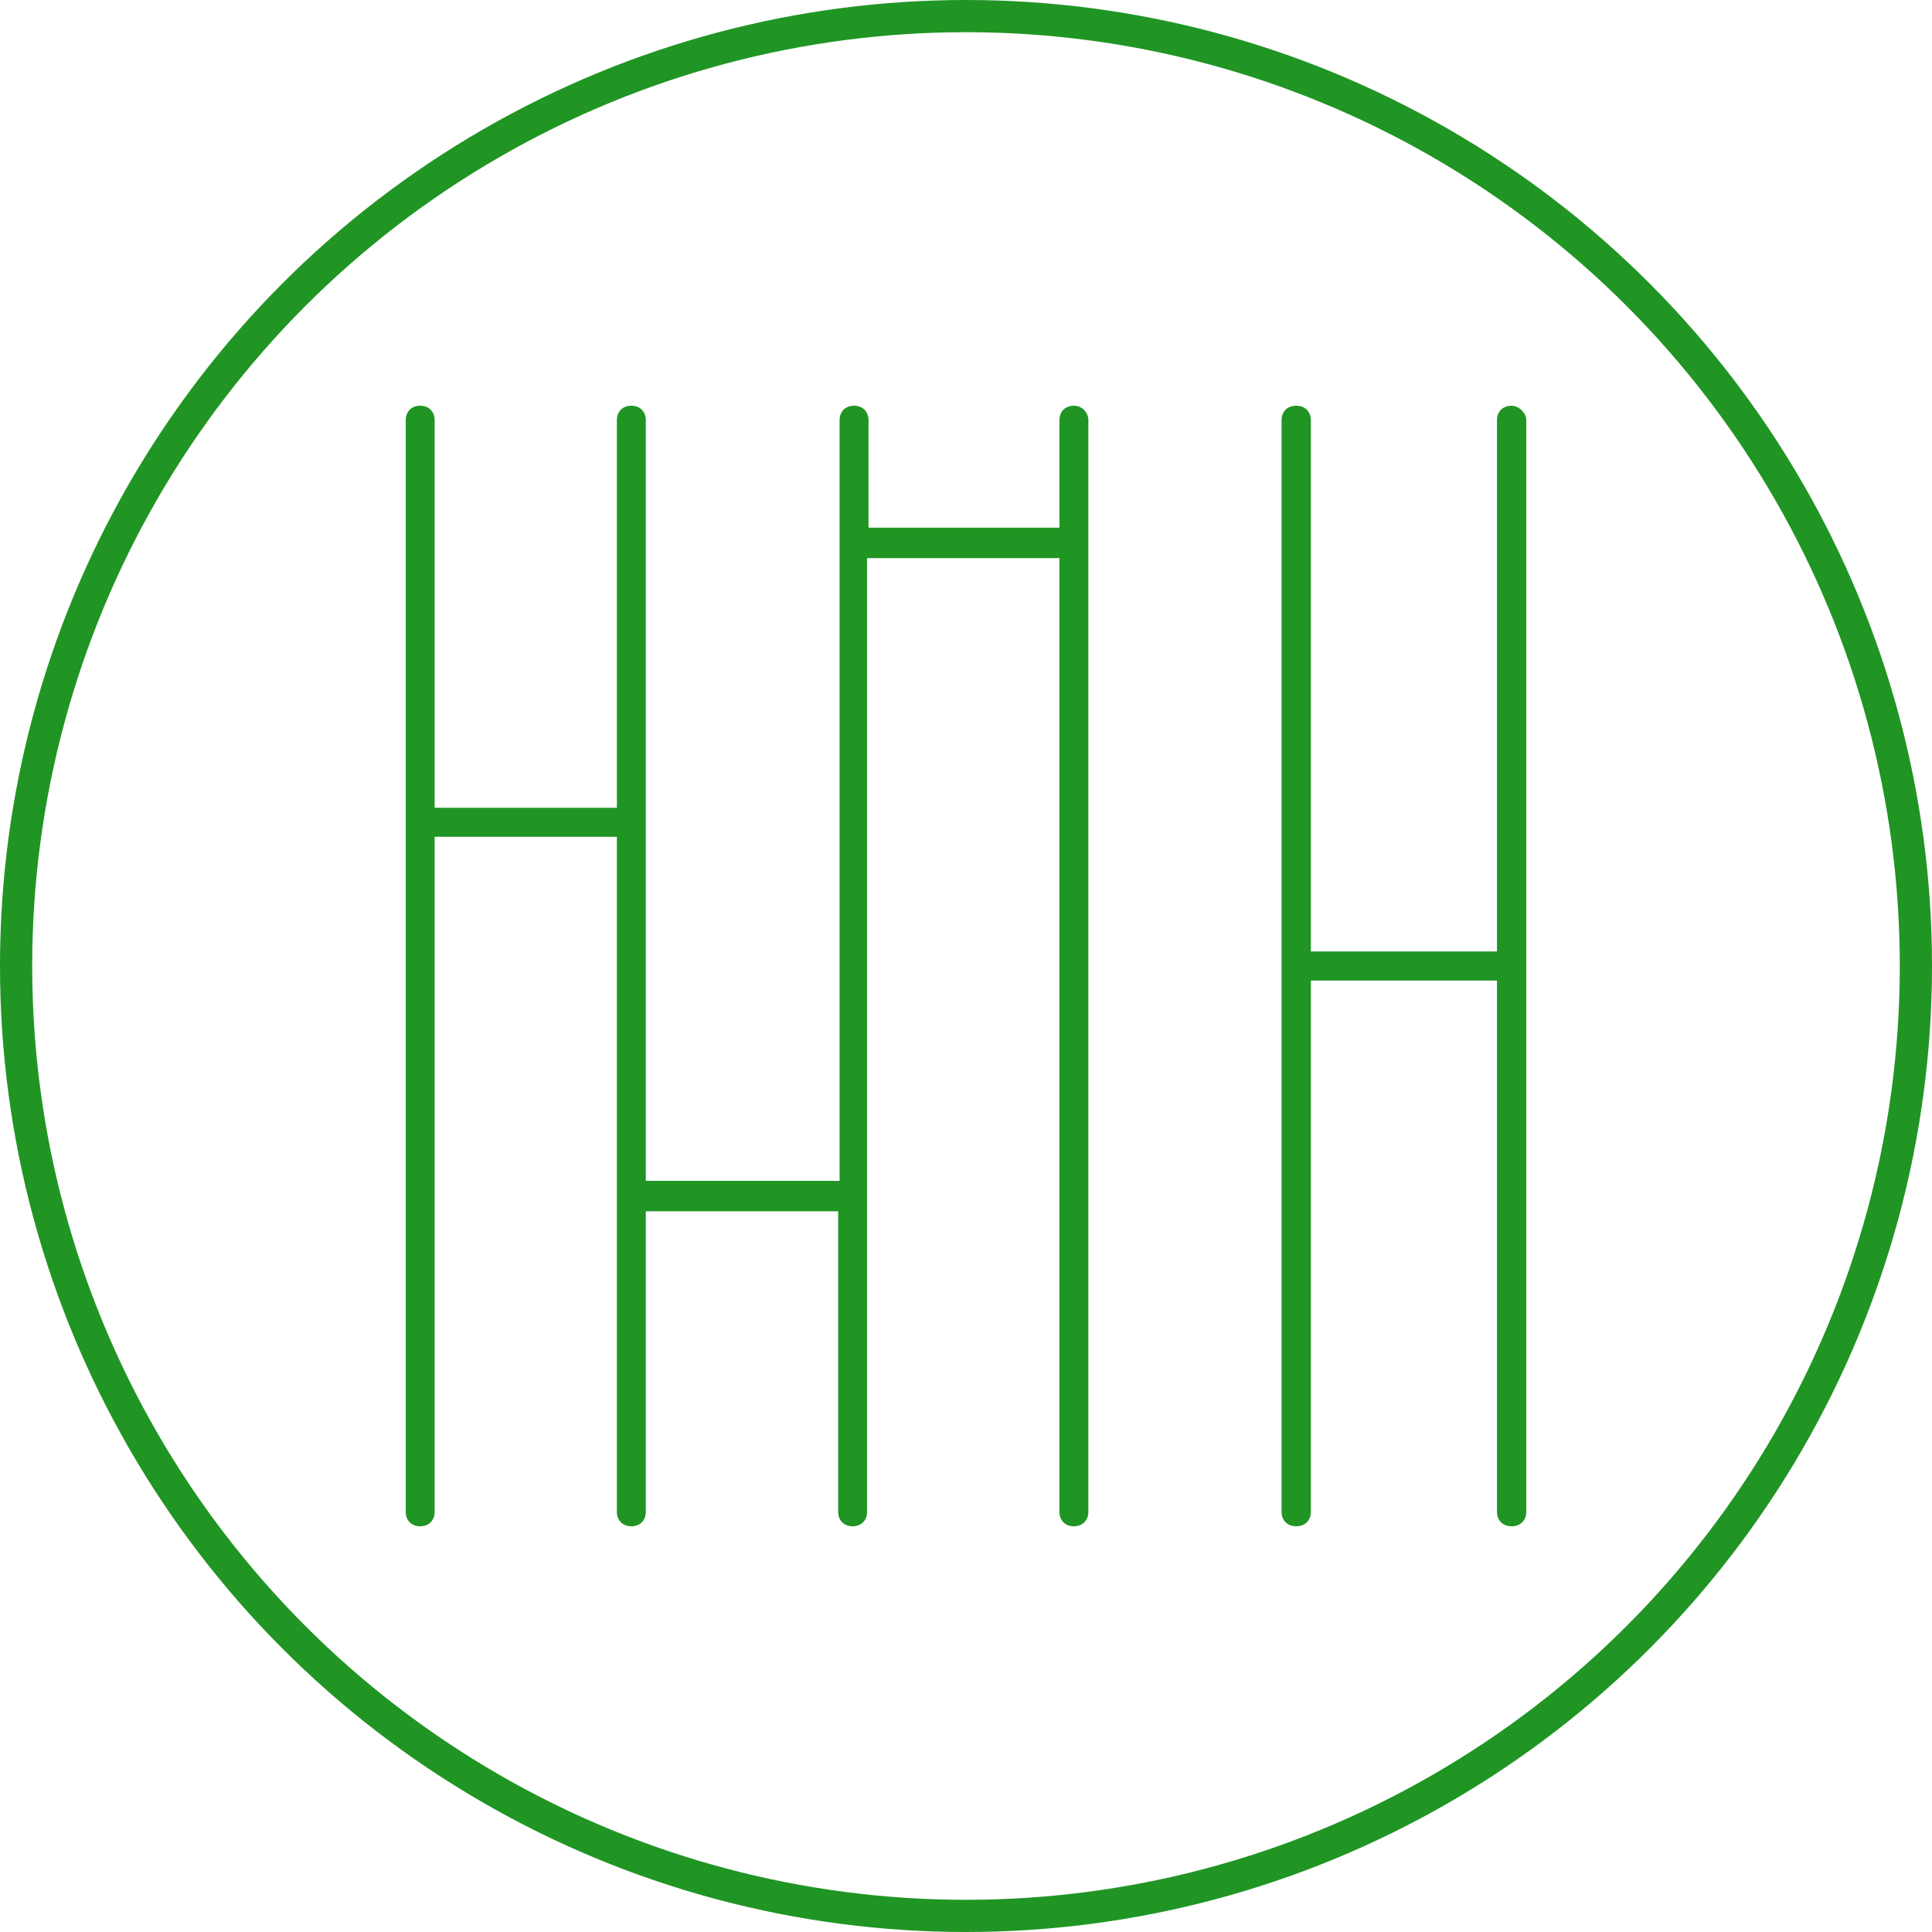 <svg width="300" height="300" viewBox="0 0 300 300" fill="none" xmlns="http://www.w3.org/2000/svg">
<circle cx="150" cy="150" r="147.5" stroke="#209524" stroke-width="5"/>
<path d="M166.754 63C165.407 63 164.508 63.902 164.508 65.254V81.933H134.864V65.254C134.864 63.902 133.966 63 132.619 63C131.271 63 130.373 63.902 130.373 65.254V183.358H100.28V65.254C100.28 63.902 99.381 63 98.034 63C96.686 63 95.788 63.902 95.788 65.254V125.433H67.492V65.254C67.492 63.902 66.593 63 65.246 63C63.898 63 63 63.902 63 65.254V234.746C63 236.098 63.898 237 65.246 237C66.593 237 67.492 236.098 67.492 234.746V129.94H95.788V234.746C95.788 236.098 96.686 237 98.034 237C99.381 237 100.28 236.098 100.28 234.746V188.091H130.148V234.746C130.148 236.098 131.047 237 132.394 237C133.742 237 134.64 236.098 134.64 234.746V86.666H164.508V234.746C164.508 236.098 165.407 237 166.754 237C168.102 237 169 236.098 169 234.746V65.254C169 64.127 168.102 63 166.754 63Z" fill="#209524"/>
<path d="M234.725 63C233.359 63 232.449 63.902 232.449 65.254V147.746H203.551V65.254C203.551 63.902 202.641 63 201.275 63C199.91 63 199 63.902 199 65.254V234.746C199 236.098 199.91 237 201.275 237C202.641 237 203.551 236.098 203.551 234.746V152.254H232.449V234.746C232.449 236.098 233.359 237 234.725 237C236.09 237 237 236.098 237 234.746V65.254C237 64.127 235.862 63 234.725 63Z" fill="#209524"/>
</svg>
